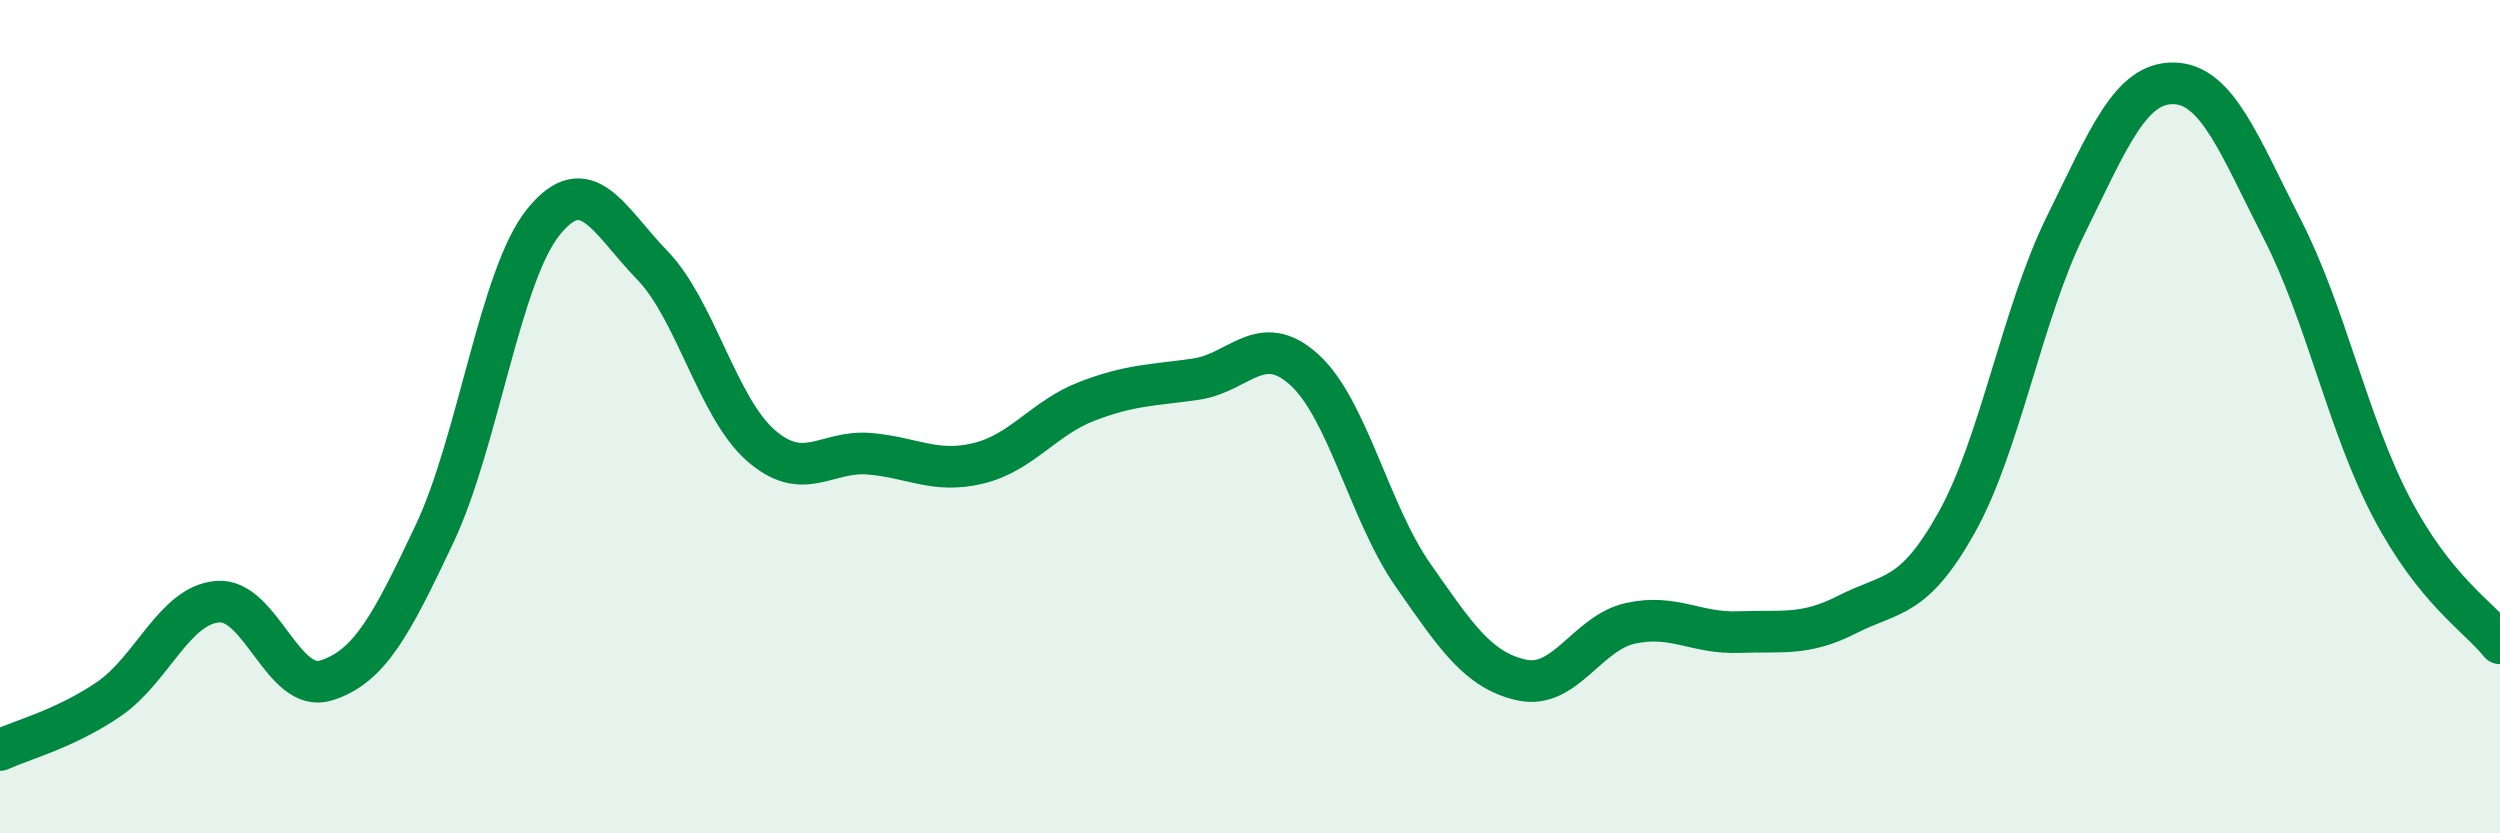 
    <svg width="60" height="20" viewBox="0 0 60 20" xmlns="http://www.w3.org/2000/svg">
      <path
        d="M 0,18 C 0.52,17.76 1.57,17.49 2.61,16.78 C 3.65,16.07 4.18,14.53 5.22,14.44 C 6.26,14.35 6.79,16.66 7.83,16.33 C 8.87,16 9.39,15.01 10.43,12.81 C 11.47,10.61 12,6.62 13.04,5.33 C 14.08,4.04 14.61,5.29 15.65,6.36 C 16.69,7.43 17.22,9.78 18.26,10.69 C 19.3,11.6 19.83,10.8 20.87,10.89 C 21.91,10.98 22.44,11.37 23.48,11.12 C 24.52,10.87 25.05,10.03 26.09,9.63 C 27.13,9.23 27.66,9.25 28.7,9.1 C 29.74,8.95 30.26,7.93 31.3,8.87 C 32.34,9.81 32.87,12.31 33.91,13.8 C 34.95,15.29 35.48,16.09 36.52,16.32 C 37.56,16.55 38.09,15.19 39.13,14.96 C 40.17,14.73 40.7,15.21 41.74,15.17 C 42.78,15.13 43.31,15.27 44.35,14.74 C 45.39,14.21 45.92,14.4 46.96,12.54 C 48,10.68 48.53,7.53 49.57,5.42 C 50.61,3.31 51.13,1.98 52.17,2 C 53.21,2.02 53.74,3.48 54.78,5.51 C 55.82,7.54 56.35,10.18 57.39,12.17 C 58.43,14.16 59.48,14.79 60,15.44L60 20L0 20Z"
        fill="#008740"
        opacity="0.1"
        stroke-linecap="round"
        stroke-linejoin="round"
      />
      <path
        d="M 0,18 C 0.52,17.76 1.57,17.49 2.61,16.78 C 3.65,16.07 4.18,14.53 5.22,14.44 C 6.26,14.35 6.79,16.66 7.83,16.33 C 8.87,16 9.39,15.01 10.43,12.81 C 11.47,10.61 12,6.62 13.04,5.33 C 14.08,4.04 14.61,5.29 15.65,6.36 C 16.69,7.43 17.22,9.78 18.26,10.69 C 19.3,11.6 19.83,10.8 20.87,10.89 C 21.91,10.98 22.44,11.37 23.48,11.12 C 24.52,10.87 25.05,10.03 26.09,9.63 C 27.13,9.23 27.66,9.25 28.7,9.1 C 29.74,8.95 30.26,7.93 31.3,8.87 C 32.34,9.81 32.87,12.31 33.91,13.8 C 34.95,15.29 35.48,16.09 36.52,16.32 C 37.56,16.55 38.09,15.19 39.13,14.96 C 40.17,14.73 40.7,15.21 41.74,15.17 C 42.78,15.13 43.31,15.27 44.35,14.74 C 45.39,14.21 45.92,14.4 46.96,12.54 C 48,10.68 48.53,7.53 49.57,5.42 C 50.61,3.31 51.13,1.98 52.17,2 C 53.21,2.02 53.74,3.48 54.78,5.51 C 55.82,7.54 56.35,10.18 57.39,12.17 C 58.43,14.16 59.48,14.79 60,15.44"
        stroke="#008740"
        stroke-width="1"
        fill="none"
        stroke-linecap="round"
        stroke-linejoin="round"
      />
    </svg>
  